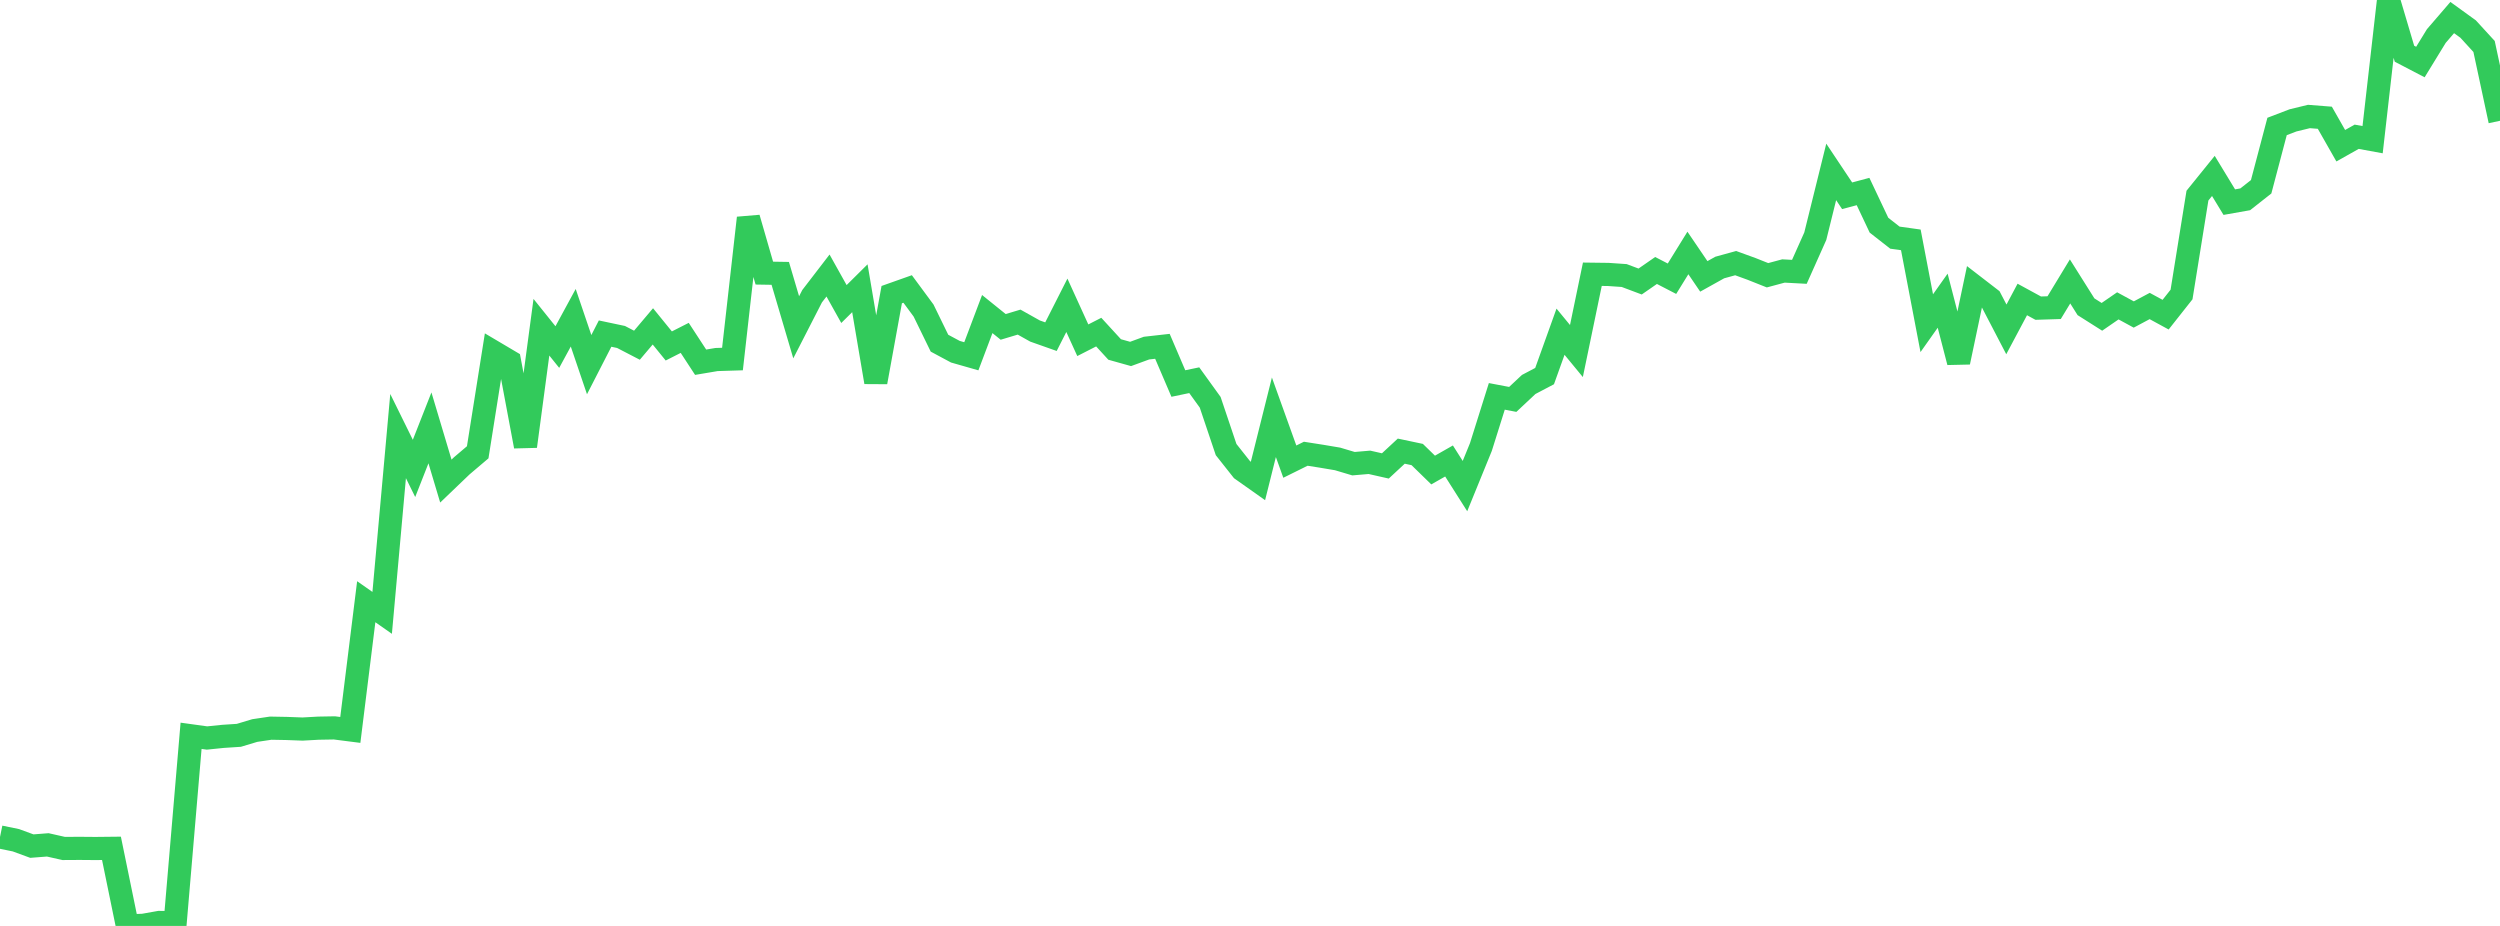 <?xml version="1.0" standalone="no"?>
<!DOCTYPE svg PUBLIC "-//W3C//DTD SVG 1.1//EN" "http://www.w3.org/Graphics/SVG/1.1/DTD/svg11.dtd">

<svg width="135" height="50" viewBox="0 0 135 50" preserveAspectRatio="none" 
  xmlns="http://www.w3.org/2000/svg"
  xmlns:xlink="http://www.w3.org/1999/xlink">


<polyline points="0.0, 45.197 0.86, 45.374 1.72, 45.69 2.58, 45.623 3.439, 45.817 4.299, 45.812 5.159, 45.819 6.019, 45.81 6.879, 50.0 7.739, 49.966 8.599, 49.813 9.459, 49.822 10.318, 39.733 11.178, 39.852 12.038, 39.764 12.898, 39.708 13.758, 39.449 14.618, 39.321 15.478, 39.337 16.338, 39.369 17.197, 39.321 18.057, 39.306 18.917, 39.416 19.777, 32.493 20.637, 33.095 21.497, 23.548 22.357, 25.294 23.217, 23.105 24.076, 25.978 24.936, 25.154 25.796, 24.424 26.656, 19.008 27.516, 19.517 28.376, 24.102 29.236, 17.67 30.096, 18.741 30.955, 17.158 31.815, 19.691 32.675, 18.014 33.535, 18.196 34.395, 18.642 35.255, 17.624 36.115, 18.682 36.975, 18.245 37.834, 19.56 38.694, 19.415 39.554, 19.388 40.414, 11.771 41.274, 14.748 42.134, 14.762 42.994, 17.674 43.854, 15.996 44.713, 14.878 45.573, 16.418 46.433, 15.565 47.293, 20.636 48.153, 15.91 49.013, 15.605 49.873, 16.77 50.732, 18.532 51.592, 18.993 52.452, 19.239 53.312, 16.959 54.172, 17.652 55.032, 17.394 55.892, 17.876 56.752, 18.18 57.611, 16.486 58.471, 18.373 59.331, 17.934 60.191, 18.872 61.051, 19.113 61.911, 18.798 62.771, 18.701 63.631, 20.71 64.49, 20.531 65.35, 21.723 66.21, 24.277 67.07, 25.364 67.93, 25.972 68.79, 22.533 69.65, 24.928 70.51, 24.502 71.369, 24.637 72.229, 24.782 73.089, 25.039 73.949, 24.965 74.809, 25.16 75.669, 24.362 76.529, 24.544 77.389, 25.382 78.248, 24.893 79.108, 26.249 79.968, 24.14 80.828, 21.404 81.688, 21.568 82.548, 20.762 83.408, 20.309 84.268, 17.912 85.127, 18.956 85.987, 14.809 86.847, 14.82 87.707, 14.879 88.567, 15.202 89.427, 14.606 90.287, 15.051 91.146, 13.66 92.006, 14.925 92.866, 14.446 93.726, 14.209 94.586, 14.522 95.446, 14.864 96.306, 14.633 97.166, 14.679 98.025, 12.756 98.885, 9.283 99.745, 10.572 100.605, 10.342 101.465, 12.16 102.325, 12.833 103.185, 12.953 104.045, 17.452 104.904, 16.237 105.764, 19.556 106.624, 15.472 107.484, 16.135 108.344, 17.787 109.204, 16.171 110.064, 16.64 110.924, 16.613 111.783, 15.197 112.643, 16.564 113.503, 17.109 114.363, 16.516 115.223, 16.983 116.083, 16.524 116.943, 16.992 117.803, 15.903 118.662, 10.564 119.522, 9.5 120.382, 10.915 121.242, 10.763 122.102, 10.086 122.962, 6.829 123.822, 6.5 124.682, 6.291 125.541, 6.358 126.401, 7.869 127.261, 7.385 128.121, 7.543 128.981, 0.0 129.841, 2.901 130.701, 3.35 131.561, 1.946 132.42, 0.948 133.28, 1.57 134.14, 2.51 135.0, 6.522" fill="none" stroke="#32ca5b" stroke-width="1.25"/>

</svg>
